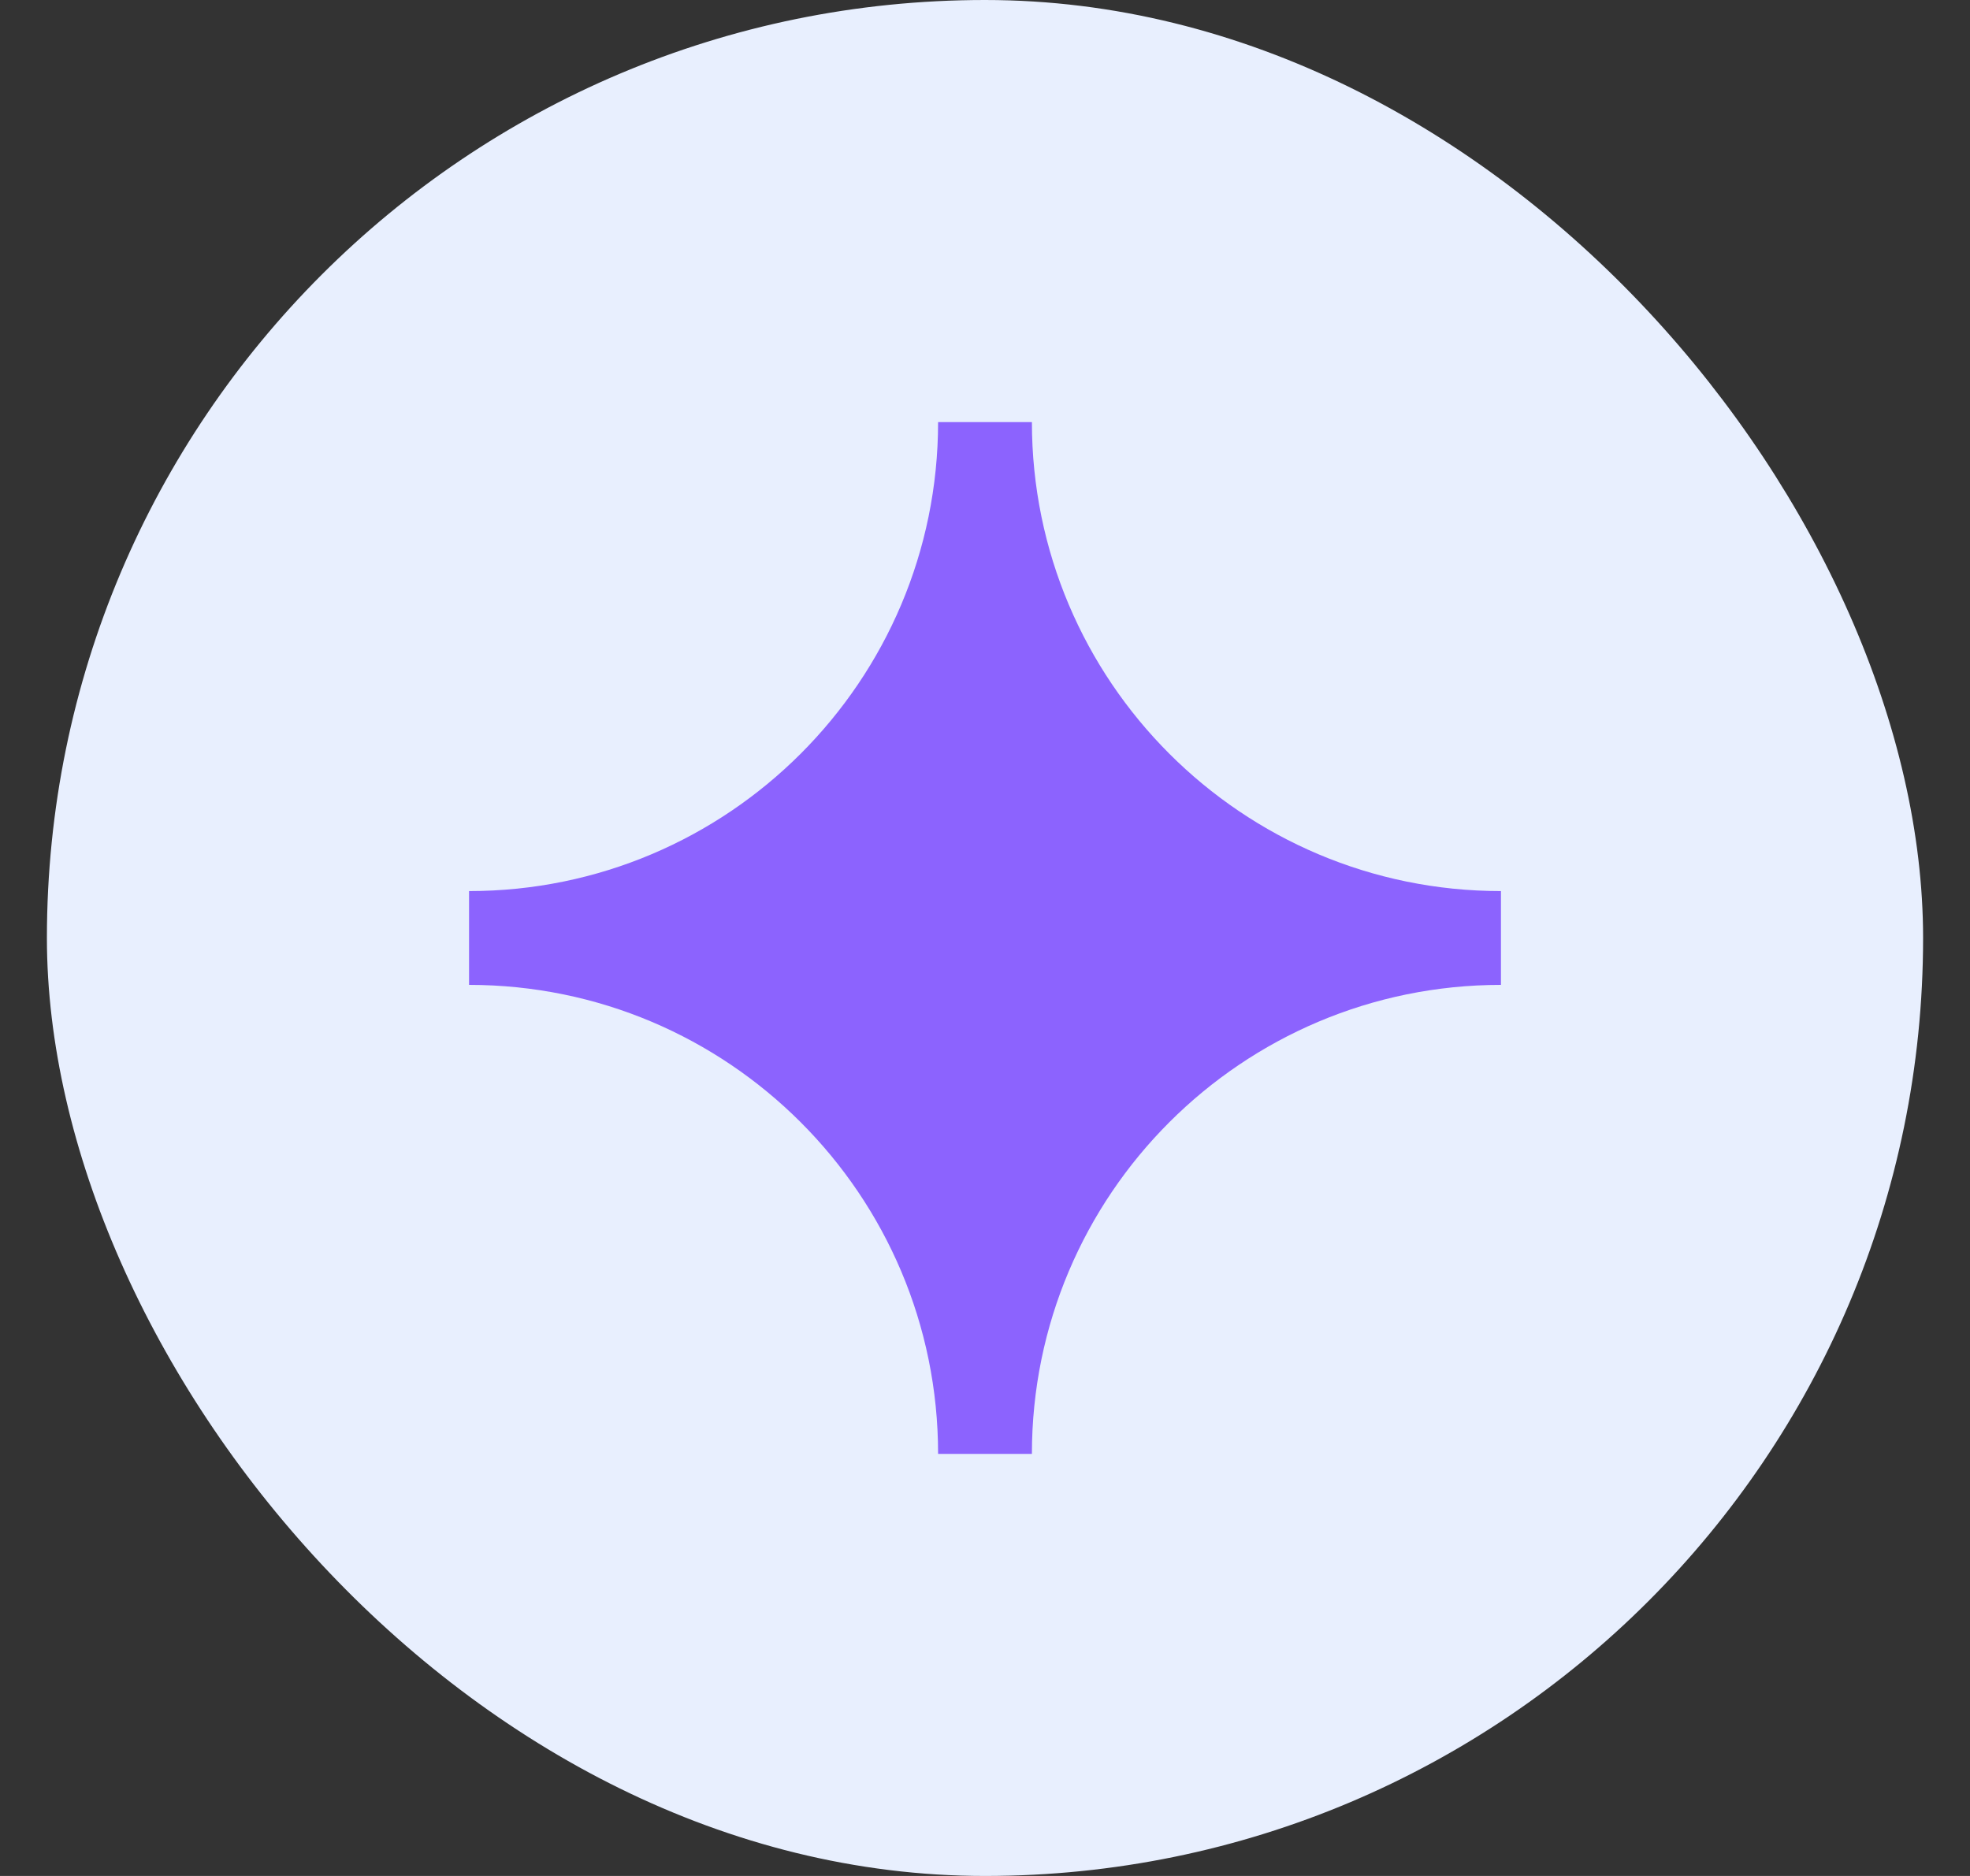 <svg width="21" height="20" viewBox="0 0 21 20" fill="none" xmlns="http://www.w3.org/2000/svg">
<rect x="0" y="0" width="21" height="20" fill="#333333" stroke="none"/>
<rect x="0.5" width="20" height="20" rx="10" fill="#E8EFFE"/>
<path d="M5 9.5C7.761 9.5 10 7.261 10 4.5H11C11 7.261 13.239 9.5 16 9.5V10.5C13.239 10.5 11 12.739 11 15.5H10C10 12.739 7.761 10.5 5 10.5V9.5Z" fill="#8C63FE"/>
</svg>
